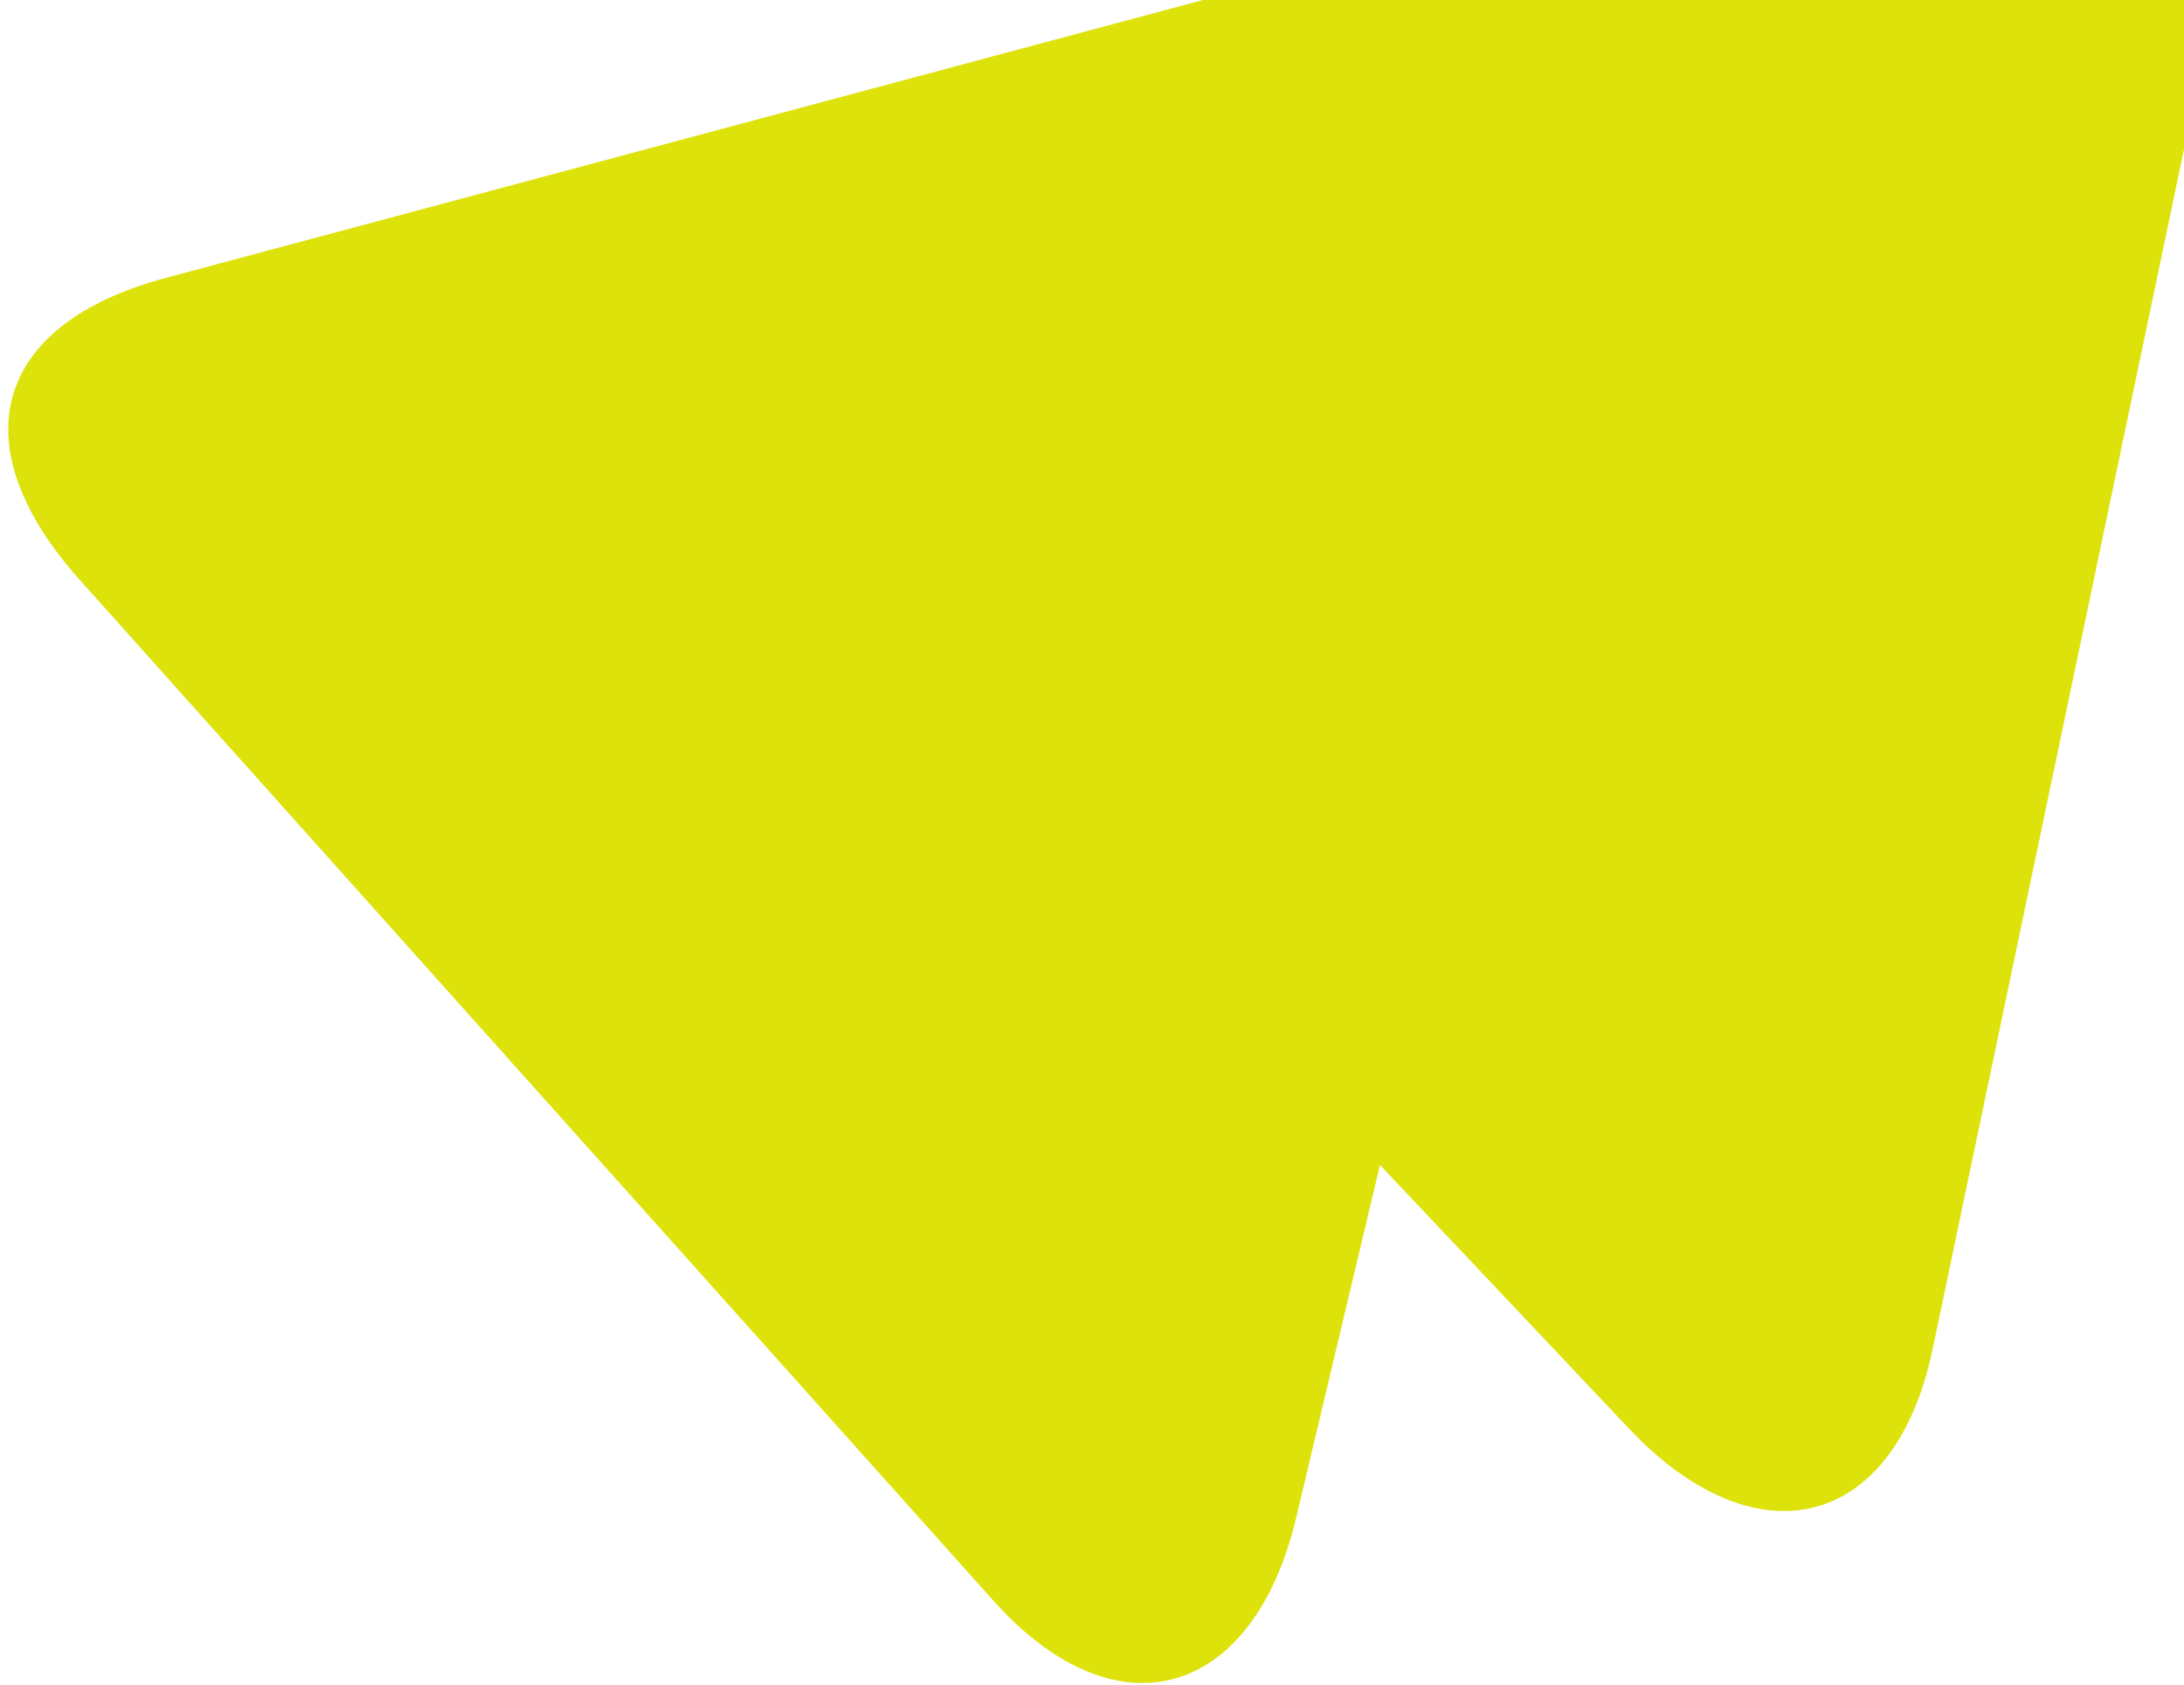 <svg width="92" height="71" viewBox="0 0 92 71" fill="none" xmlns="http://www.w3.org/2000/svg">
<path d="M3.365 24.436C-1.673 18.815 -0.356 13.674 6.985 11.707L83.744 -8.86C91.085 -10.828 94.796 -7.034 93.243 0.353L81.411 56.837C79.81 64.47 73.972 65.856 68.619 60.184L58.131 49.079L54.6 63.94C52.801 71.528 47.052 73.248 41.849 67.438L3.365 24.436Z" fill="#DDE20A"/>
</svg>
